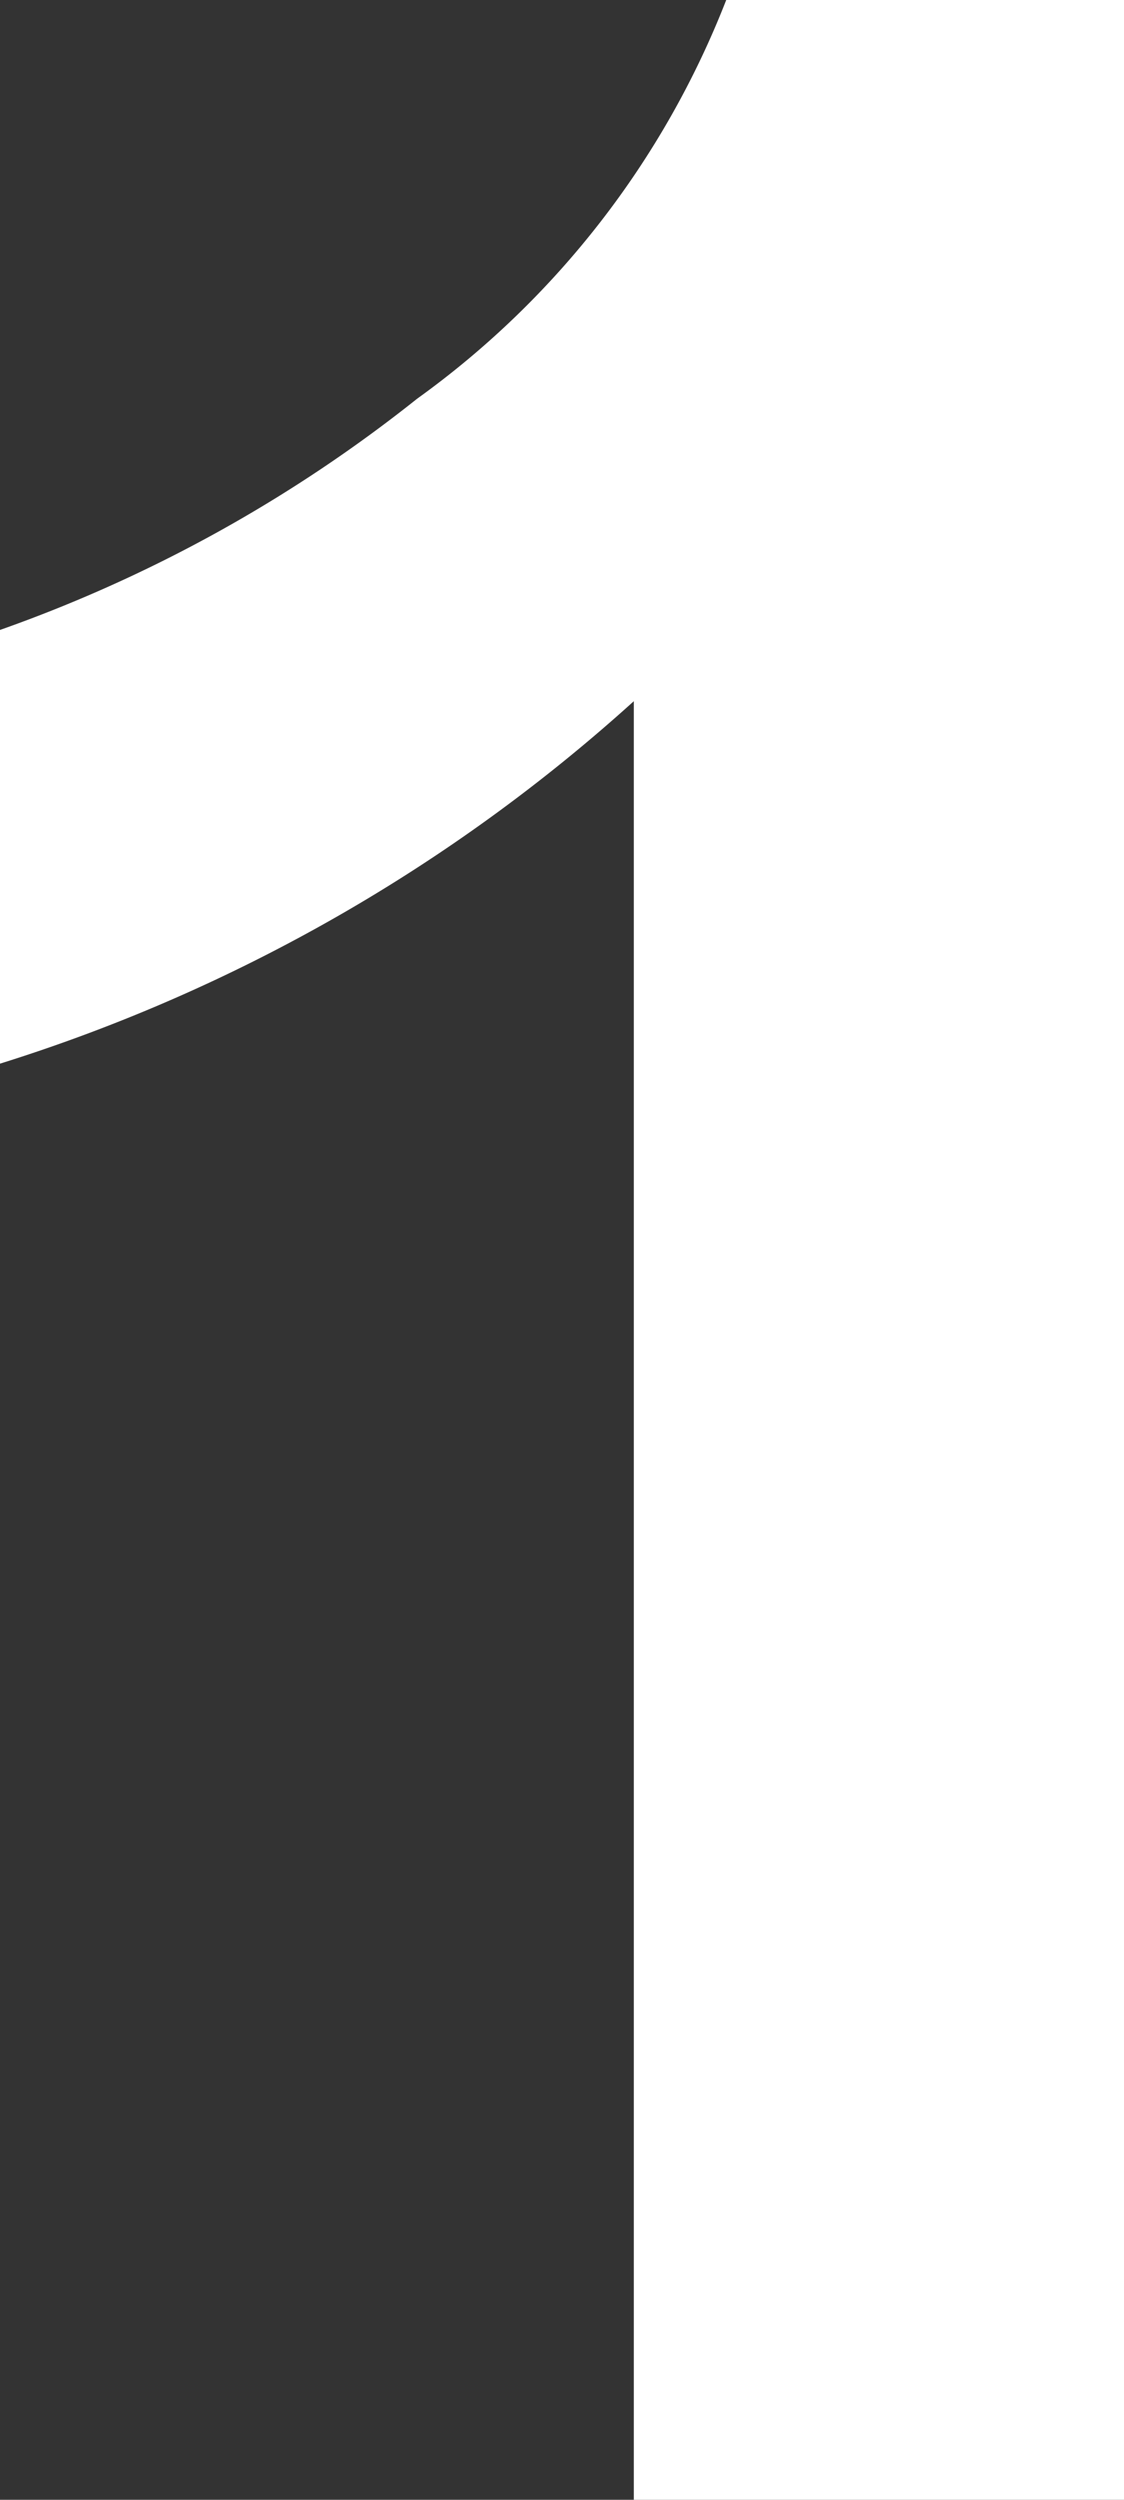 <svg viewBox="0 0 18 40" fill="none" xmlns="http://www.w3.org/2000/svg"><rect x="0" y="0" width="18" height="40" fill="#333333" stroke="none"/><path d="M18 40h-7.85v-28.78a27.26 27.26 0 0 1-10.15 5.8v-6.94a23.03 23.03 0 0 0 6.68-3.7 14.22 14.22 0 0 0 4.95-6.38h6.37v40Z" fill="#fff"/></svg>